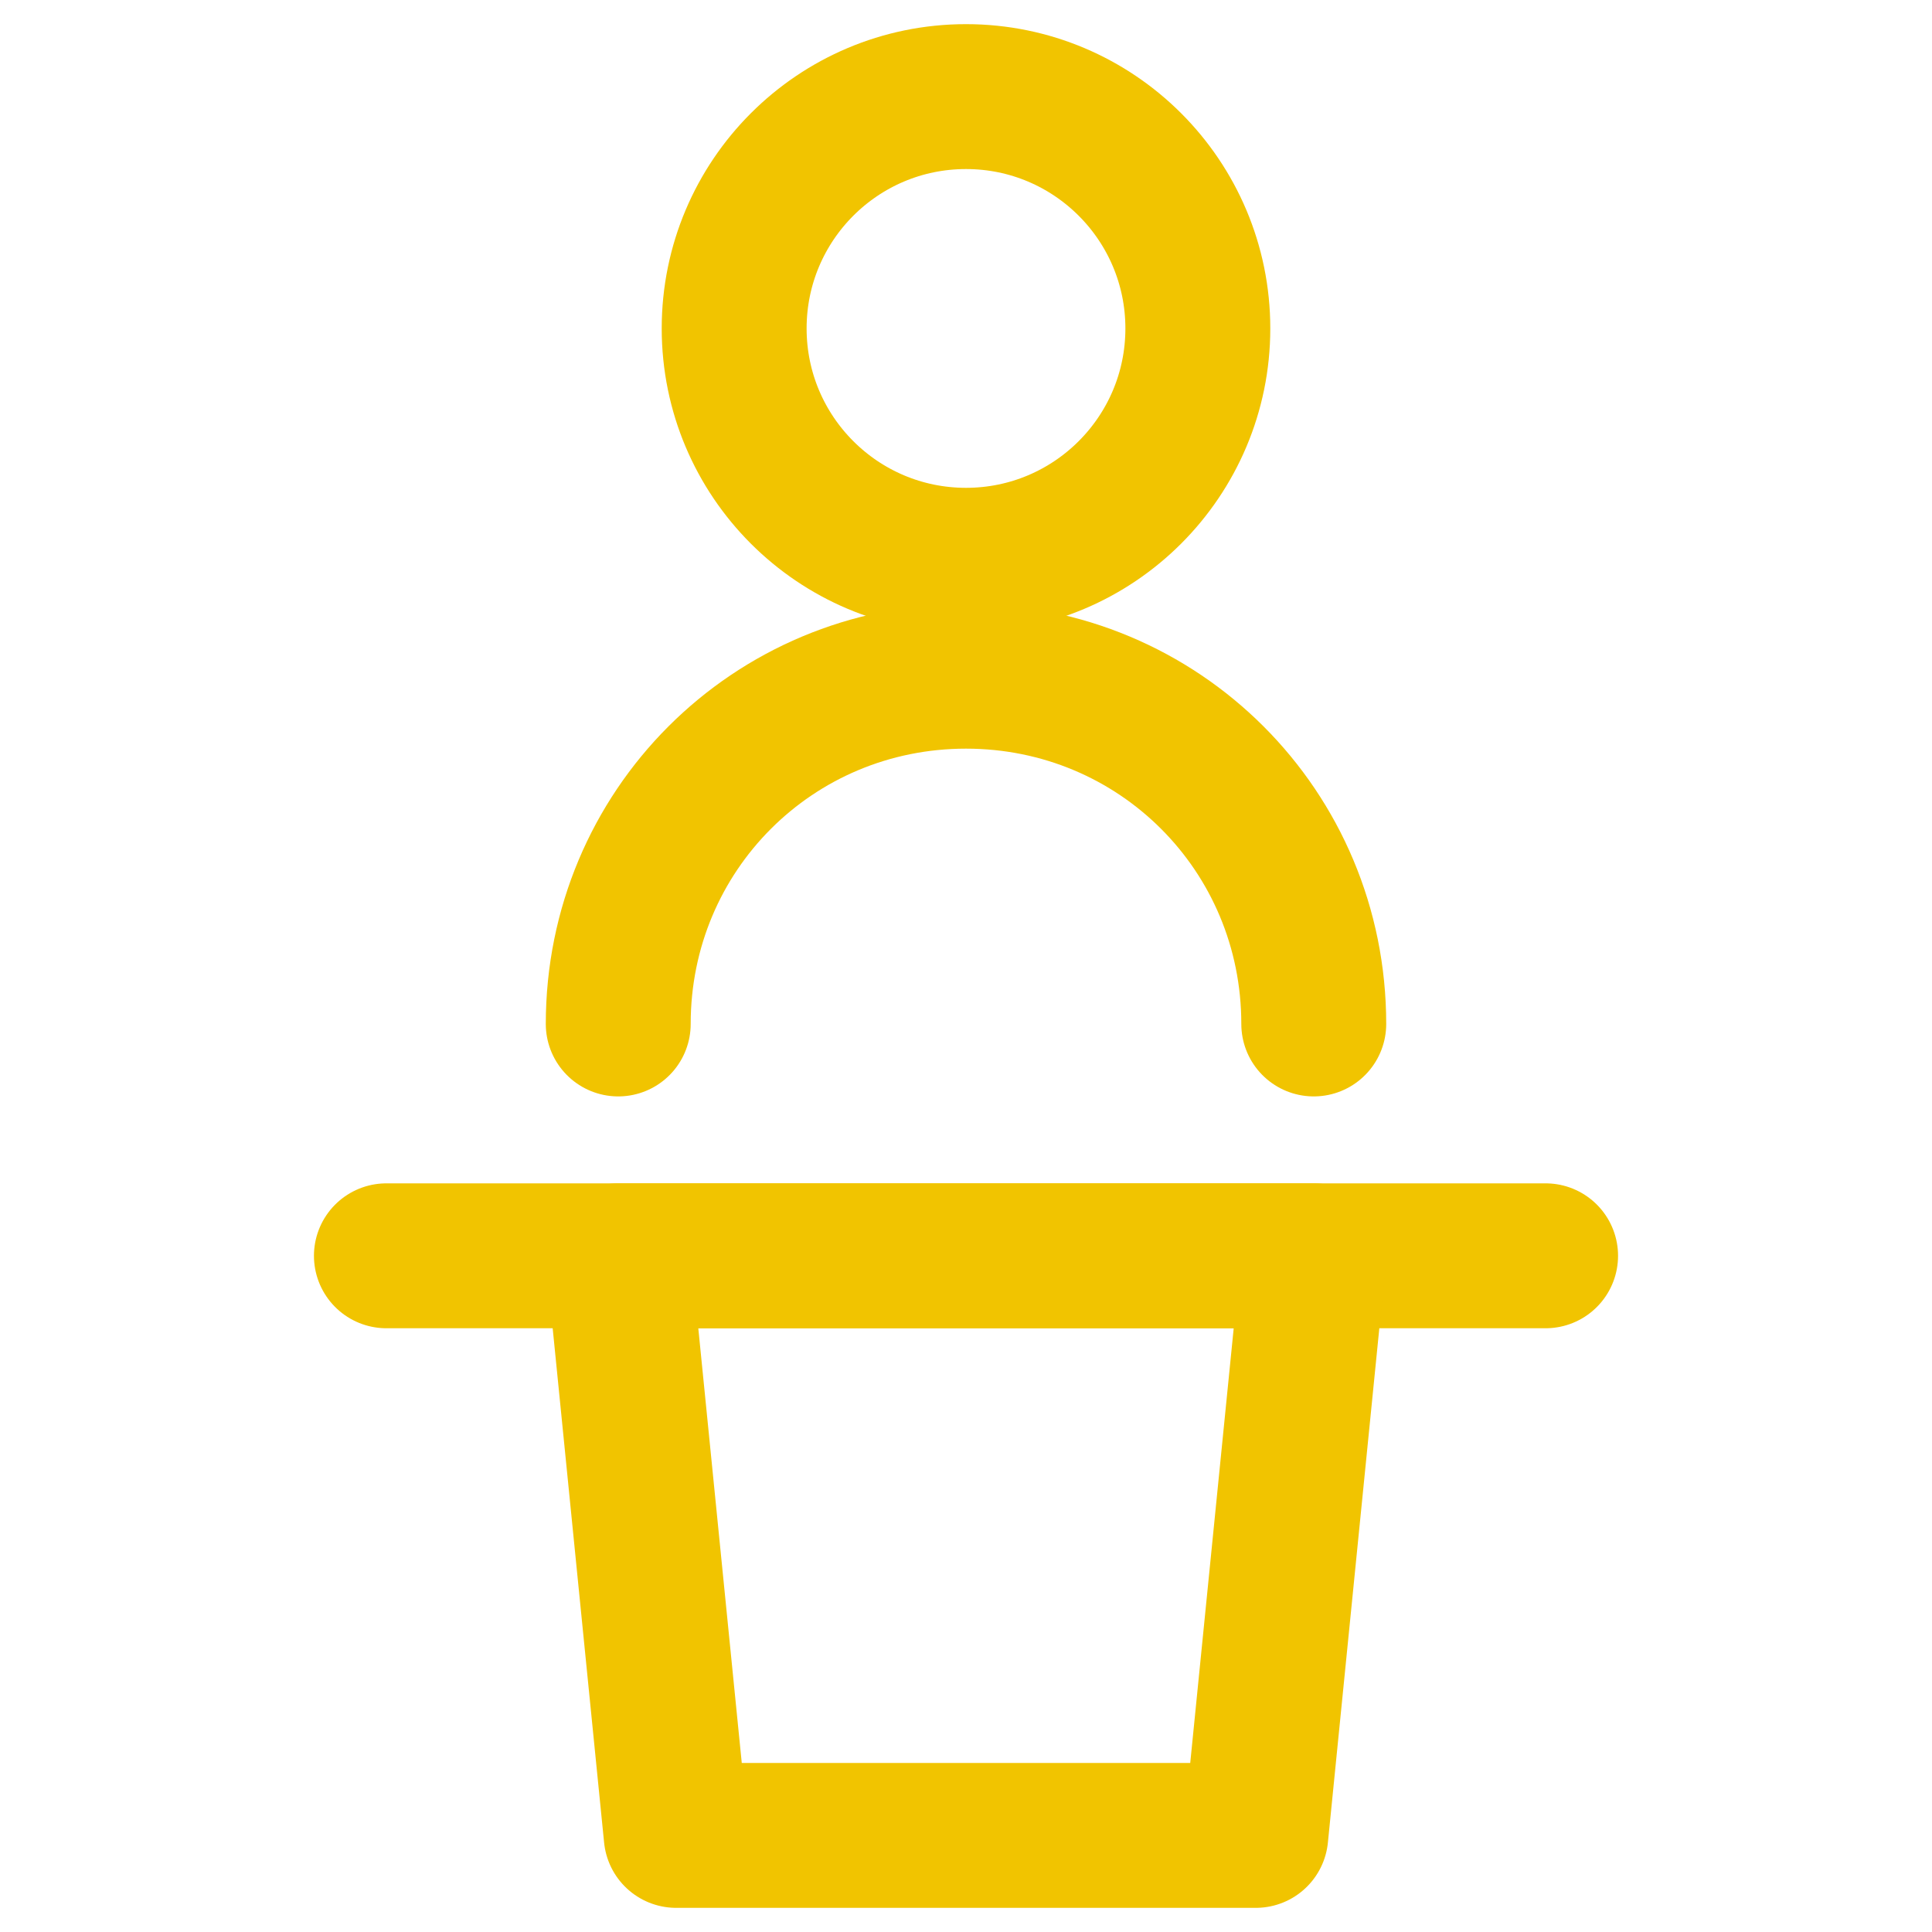 <?xml version="1.0" encoding="UTF-8"?>
<!-- Generator: Adobe Illustrator 27.2.0, SVG Export Plug-In . SVG Version: 6.00 Build 0)  -->
<svg xmlns="http://www.w3.org/2000/svg" xmlns:xlink="http://www.w3.org/1999/xlink" version="1.1" id="Regular" x="0px" y="0px" viewBox="0 0 20 20" style="enable-background:new 0 0 20 20;" xml:space="preserve">
<style type="text/css">
	.st0{fill:none;stroke:#F1C400;stroke-width:1.5;stroke-linecap:round;stroke-linejoin:round;stroke-miterlimit:3;}
</style>
<line class="st0" x1="4" y1="13" x2="16" y2="13"></line>
<polygon class="st0" points="13,19 7,19 6.4,13 13.6,13 "></polygon>
<circle class="st0" cx="10" cy="3.4" r="2.4"></circle>
<path class="st0" d="M13.6,10.6C13.6,8.6,12,7,10,7s-3.6,1.6-3.6,3.6"></path>
</svg>
